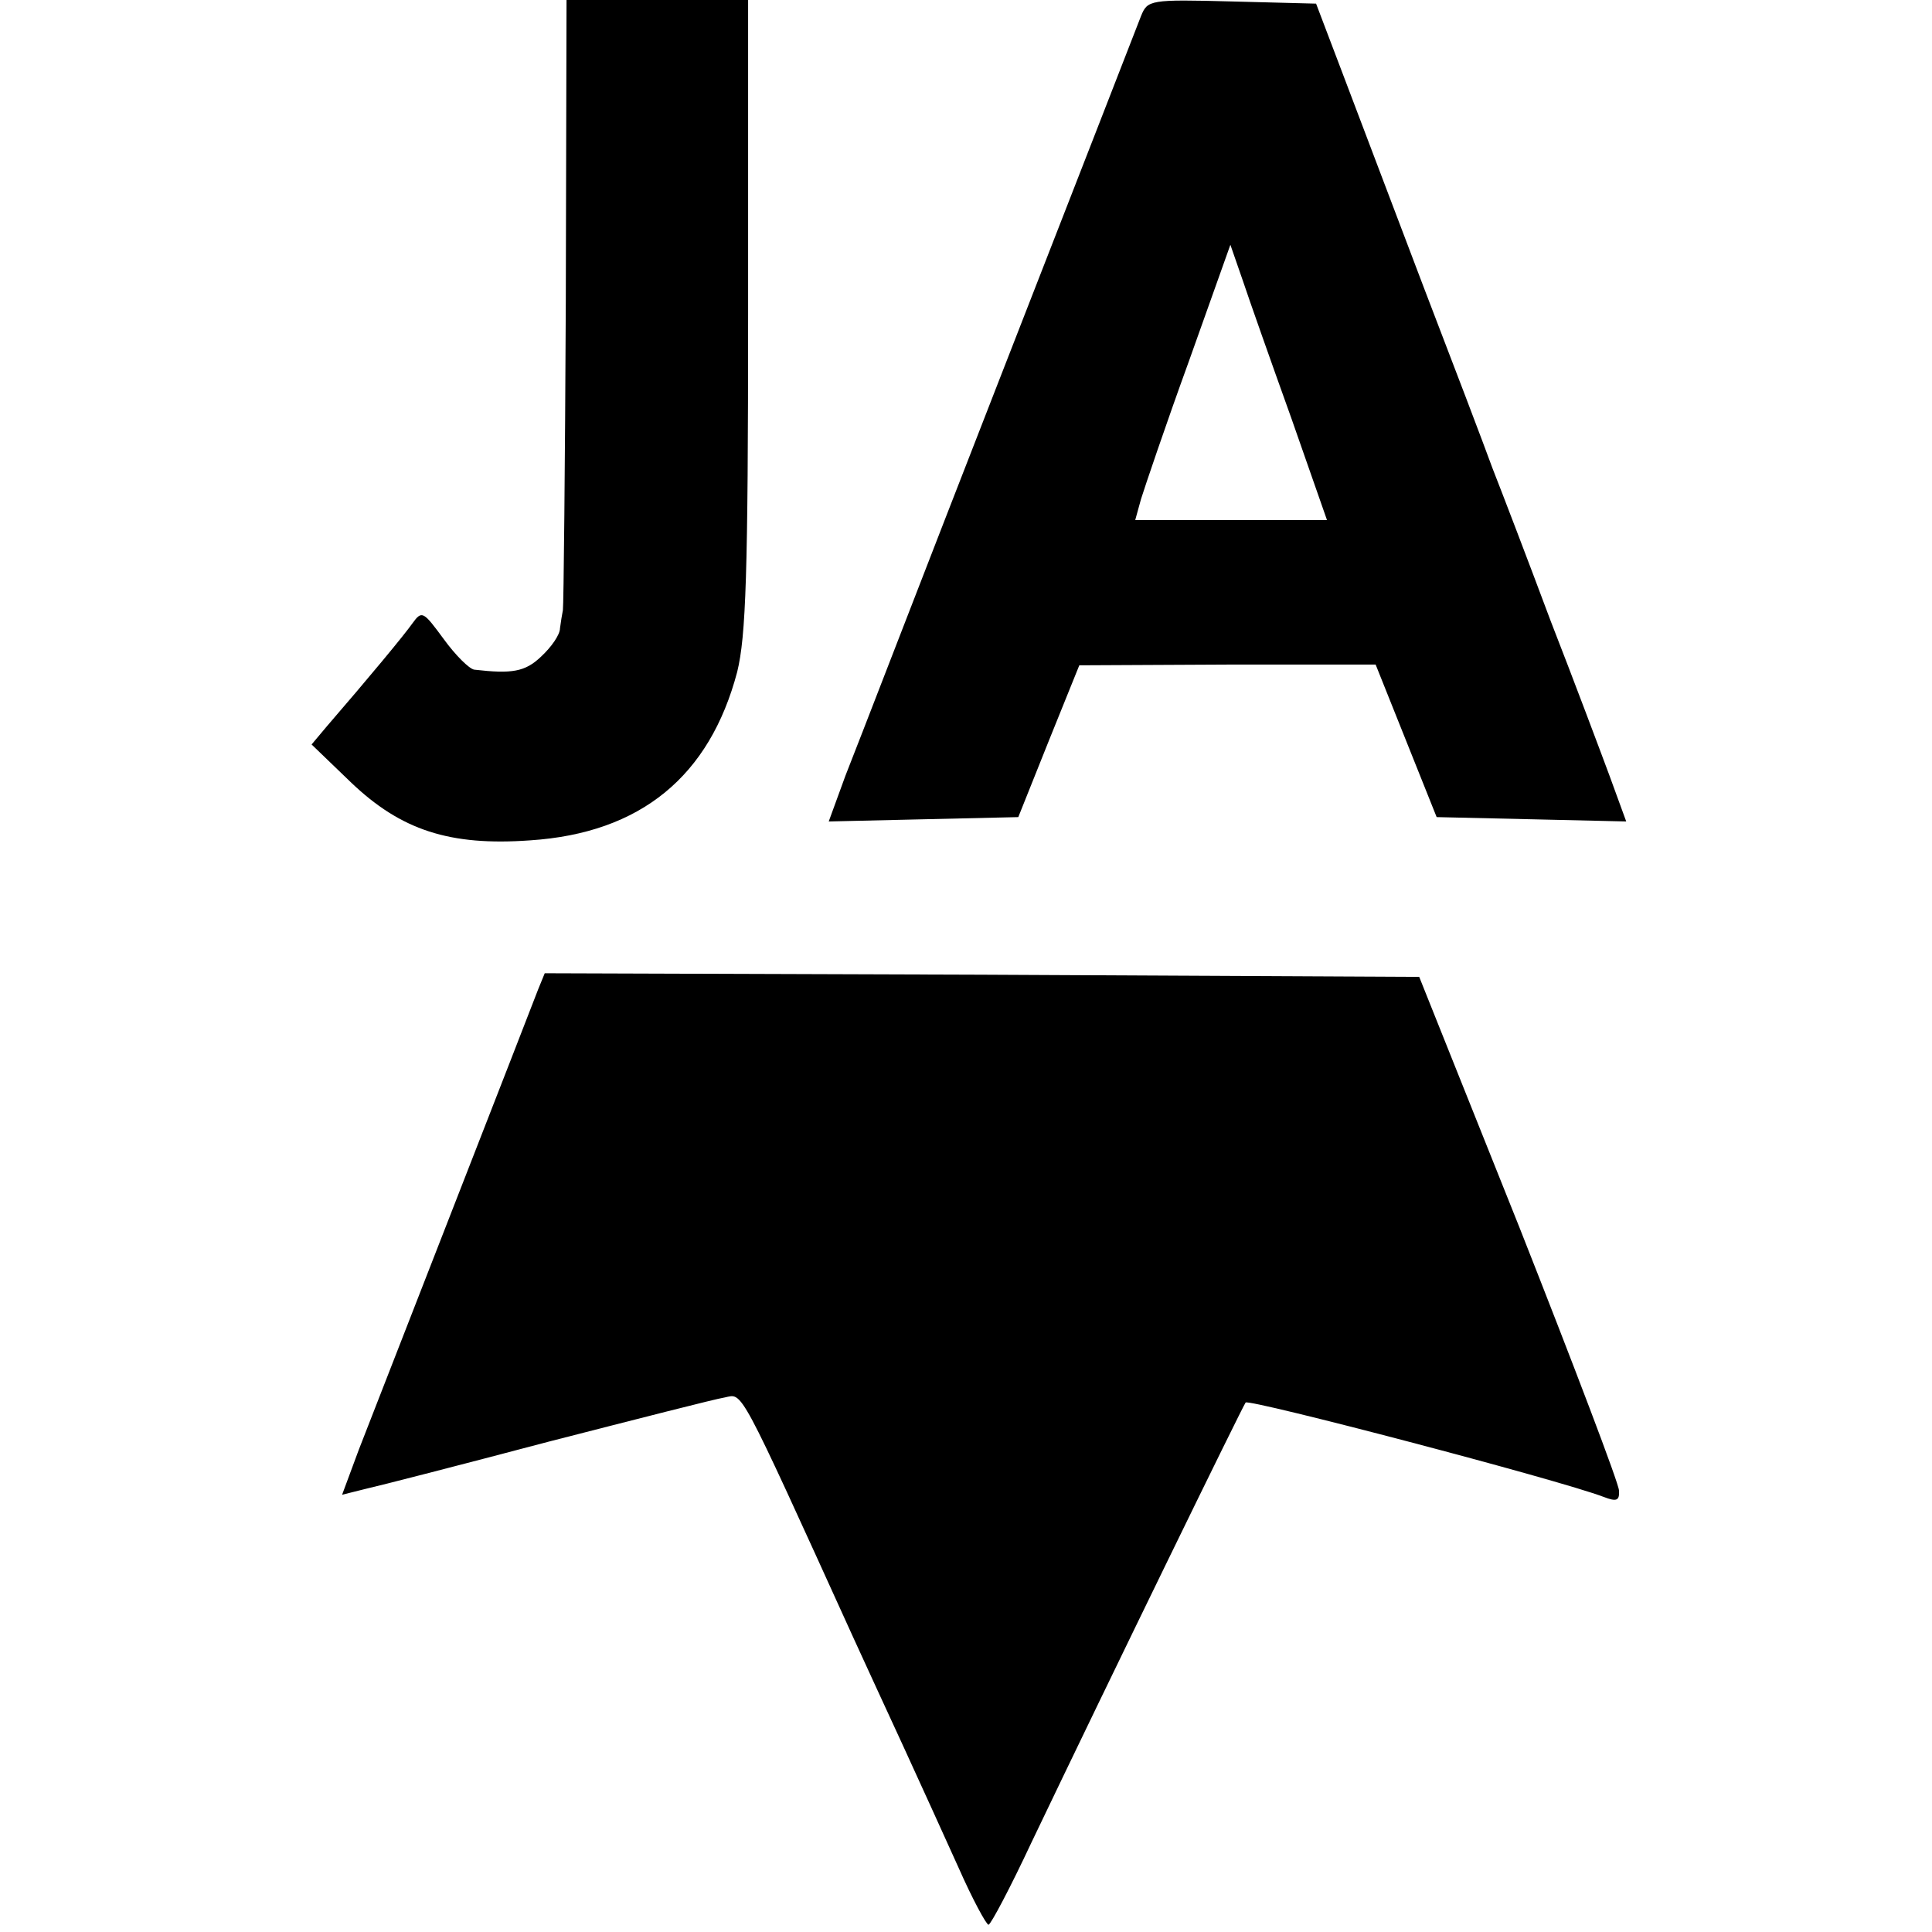 <?xml version="1.0" standalone="no"?>
<!DOCTYPE svg PUBLIC "-//W3C//DTD SVG 20010904//EN"
 "http://www.w3.org/TR/2001/REC-SVG-20010904/DTD/svg10.dtd">
<svg version="1.0" xmlns="http://www.w3.org/2000/svg"
 width="266pt" height="266pt" viewBox="0 0 266 266"
 preserveAspectRatio="xMidYMid meet">
<g transform="translate(0,266) scale(0.1,-0.1)"
fill="#000000" stroke="none">
<path d="M779 2245 c-1 -228 -3 -419 -4 -425 -1 -5 -3 -17 -4 -25 0 -9 -12
-26 -26 -39 -22 -21 -40 -24 -92 -18 -7 1 -26 20 -42 42 -28 38 -30 40 -43 22
-12 -17 -61 -76 -118 -142 l-21 -25 54 -52 c69 -66 136 -88 247 -80 152 10
247 88 285 232 12 49 15 134 15 492 l0 433 -125 0 -125 0 -1 -415z"/>
<path d="M1571 2638 c-5 -13 -93 -239 -196 -503 -103 -264 -197 -508 -211
-543 l-23 -63 130 3 131 3 42 105 42 104 204 1 204 0 42 -105 42 -105 131 -3
130 -3 -23 63 c-13 35 -49 131 -81 213 -31 83 -67 177 -80 210 -12 33 -55 146
-95 250 -40 105 -89 235 -110 290 l-38 100 -116 3 c-113 3 -116 2 -125 -20z
m207 -554 l49 -140 -132 0 -132 0 8 29 c5 16 34 102 66 190 l57 160 17 -49 c9
-27 39 -112 67 -190z"/>
<path d="M741 1298 c-5 -13 -57 -147 -116 -298 -59 -151 -118 -303 -131 -336
l-23 -62 32 8 c18 4 131 33 252 65 121 31 230 59 243 61 25 5 17 21 177 -331
15 -33 46 -100 69 -150 23 -50 57 -125 76 -167 19 -43 38 -78 41 -78 3 0 30
51 59 113 110 230 291 601 295 606 6 5 430 -106 493 -130 18 -7 22 -5 21 9 0
9 -62 172 -137 362 l-138 345 -602 3 -602 2 -9 -22z"/>
</g>
</svg>
